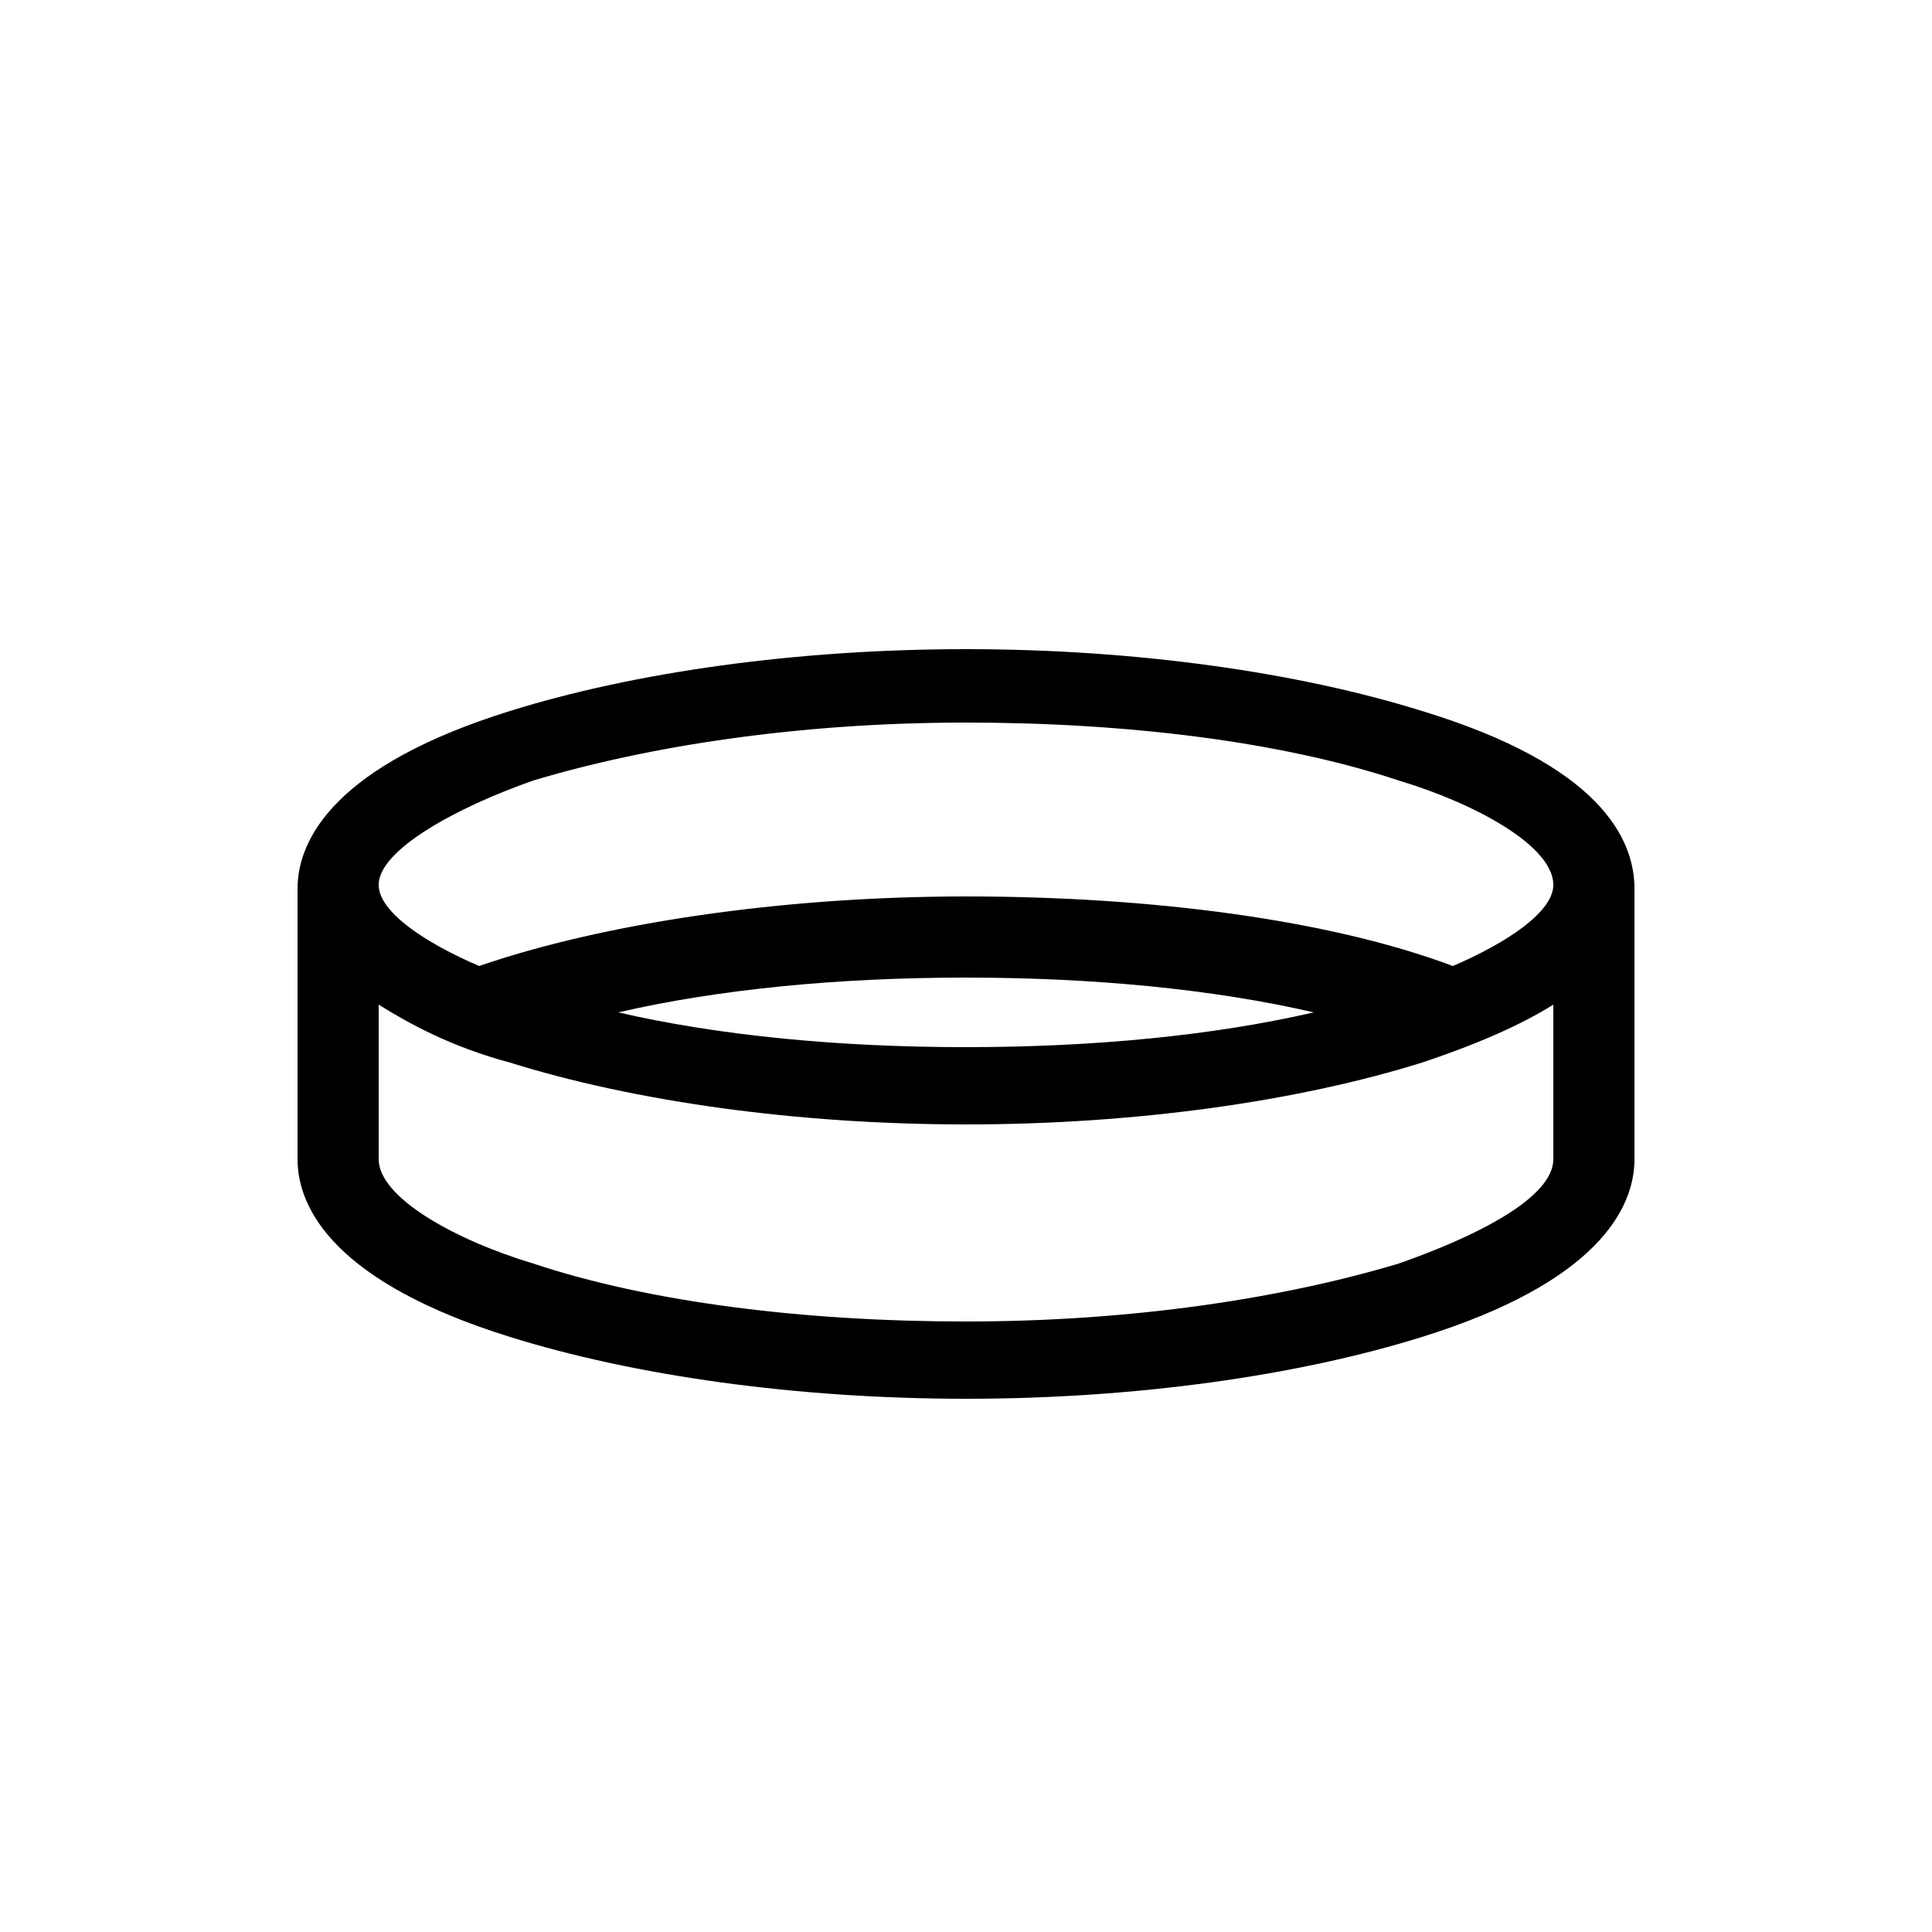<?xml version="1.0" encoding="utf-8"?>
<!-- Generator: Adobe Illustrator 19.0.0, SVG Export Plug-In . SVG Version: 6.00 Build 0)  -->
<svg version="1.0" id="Capa_1" xmlns="http://www.w3.org/2000/svg" xmlns:xlink="http://www.w3.org/1999/xlink" x="0px" y="0px"
	 viewBox="0 0 50 50" style="enable-background:new 0 0 50 50;" xml:space="preserve">
<style type="text/css">
	.st0{fill:#000000;}
</style>
<g id="XMLID_1676_">
	<path id="XMLID_1677_" class="st0" d="M13.8,20.2c3-0.9,6.9-1.5,11.2-1.5c4.2,0,8.2,0.5,11.2,1.5c2,0.6,4,1.7,4,2.7
		c0,0.7-1.2,1.5-2.6,2.1c-3.2-1.2-7.8-1.8-12.6-1.8s-9.4,0.7-12.6,1.8c-1.4-0.6-2.6-1.4-2.6-2.1C9.8,22,11.8,20.9,13.8,20.2
		L13.8,20.2z M34,26.2c-2.6,0.6-5.7,0.9-9,0.9c-3.3,0-6.4-0.3-9-0.9c2.6-0.6,5.7-0.9,9-0.9C28.3,25.3,31.4,25.6,34,26.2L34,26.2z
		 M40.2,30c0,1-2,2-4,2.7c-3,0.9-6.9,1.5-11.2,1.5c-4.2,0-8.2-0.5-11.2-1.5c-2-0.6-4-1.7-4-2.7v-4c0.8,0.5,1.9,1.1,3.4,1.5
		c3.2,1,7.4,1.6,11.8,1.6c4.4,0,8.6-0.6,11.8-1.6c1.5-0.5,2.6-1,3.4-1.5V30z M42.3,23.9v-0.9c0-1.3-0.9-3.2-5.5-4.6
		c-3.2-1-7.4-1.6-11.8-1.6c-4.4,0-8.6,0.6-11.8,1.6c-4.5,1.4-5.5,3.3-5.5,4.6V30c0,1.3,1,3.2,5.5,4.6c3.2,1,7.4,1.6,11.8,1.6
		c4.4,0,8.6-0.6,11.8-1.6c4.5-1.4,5.5-3.3,5.5-4.6v-0.5v-2.1v-1.6V23.9z"/>
</g>
</svg>
